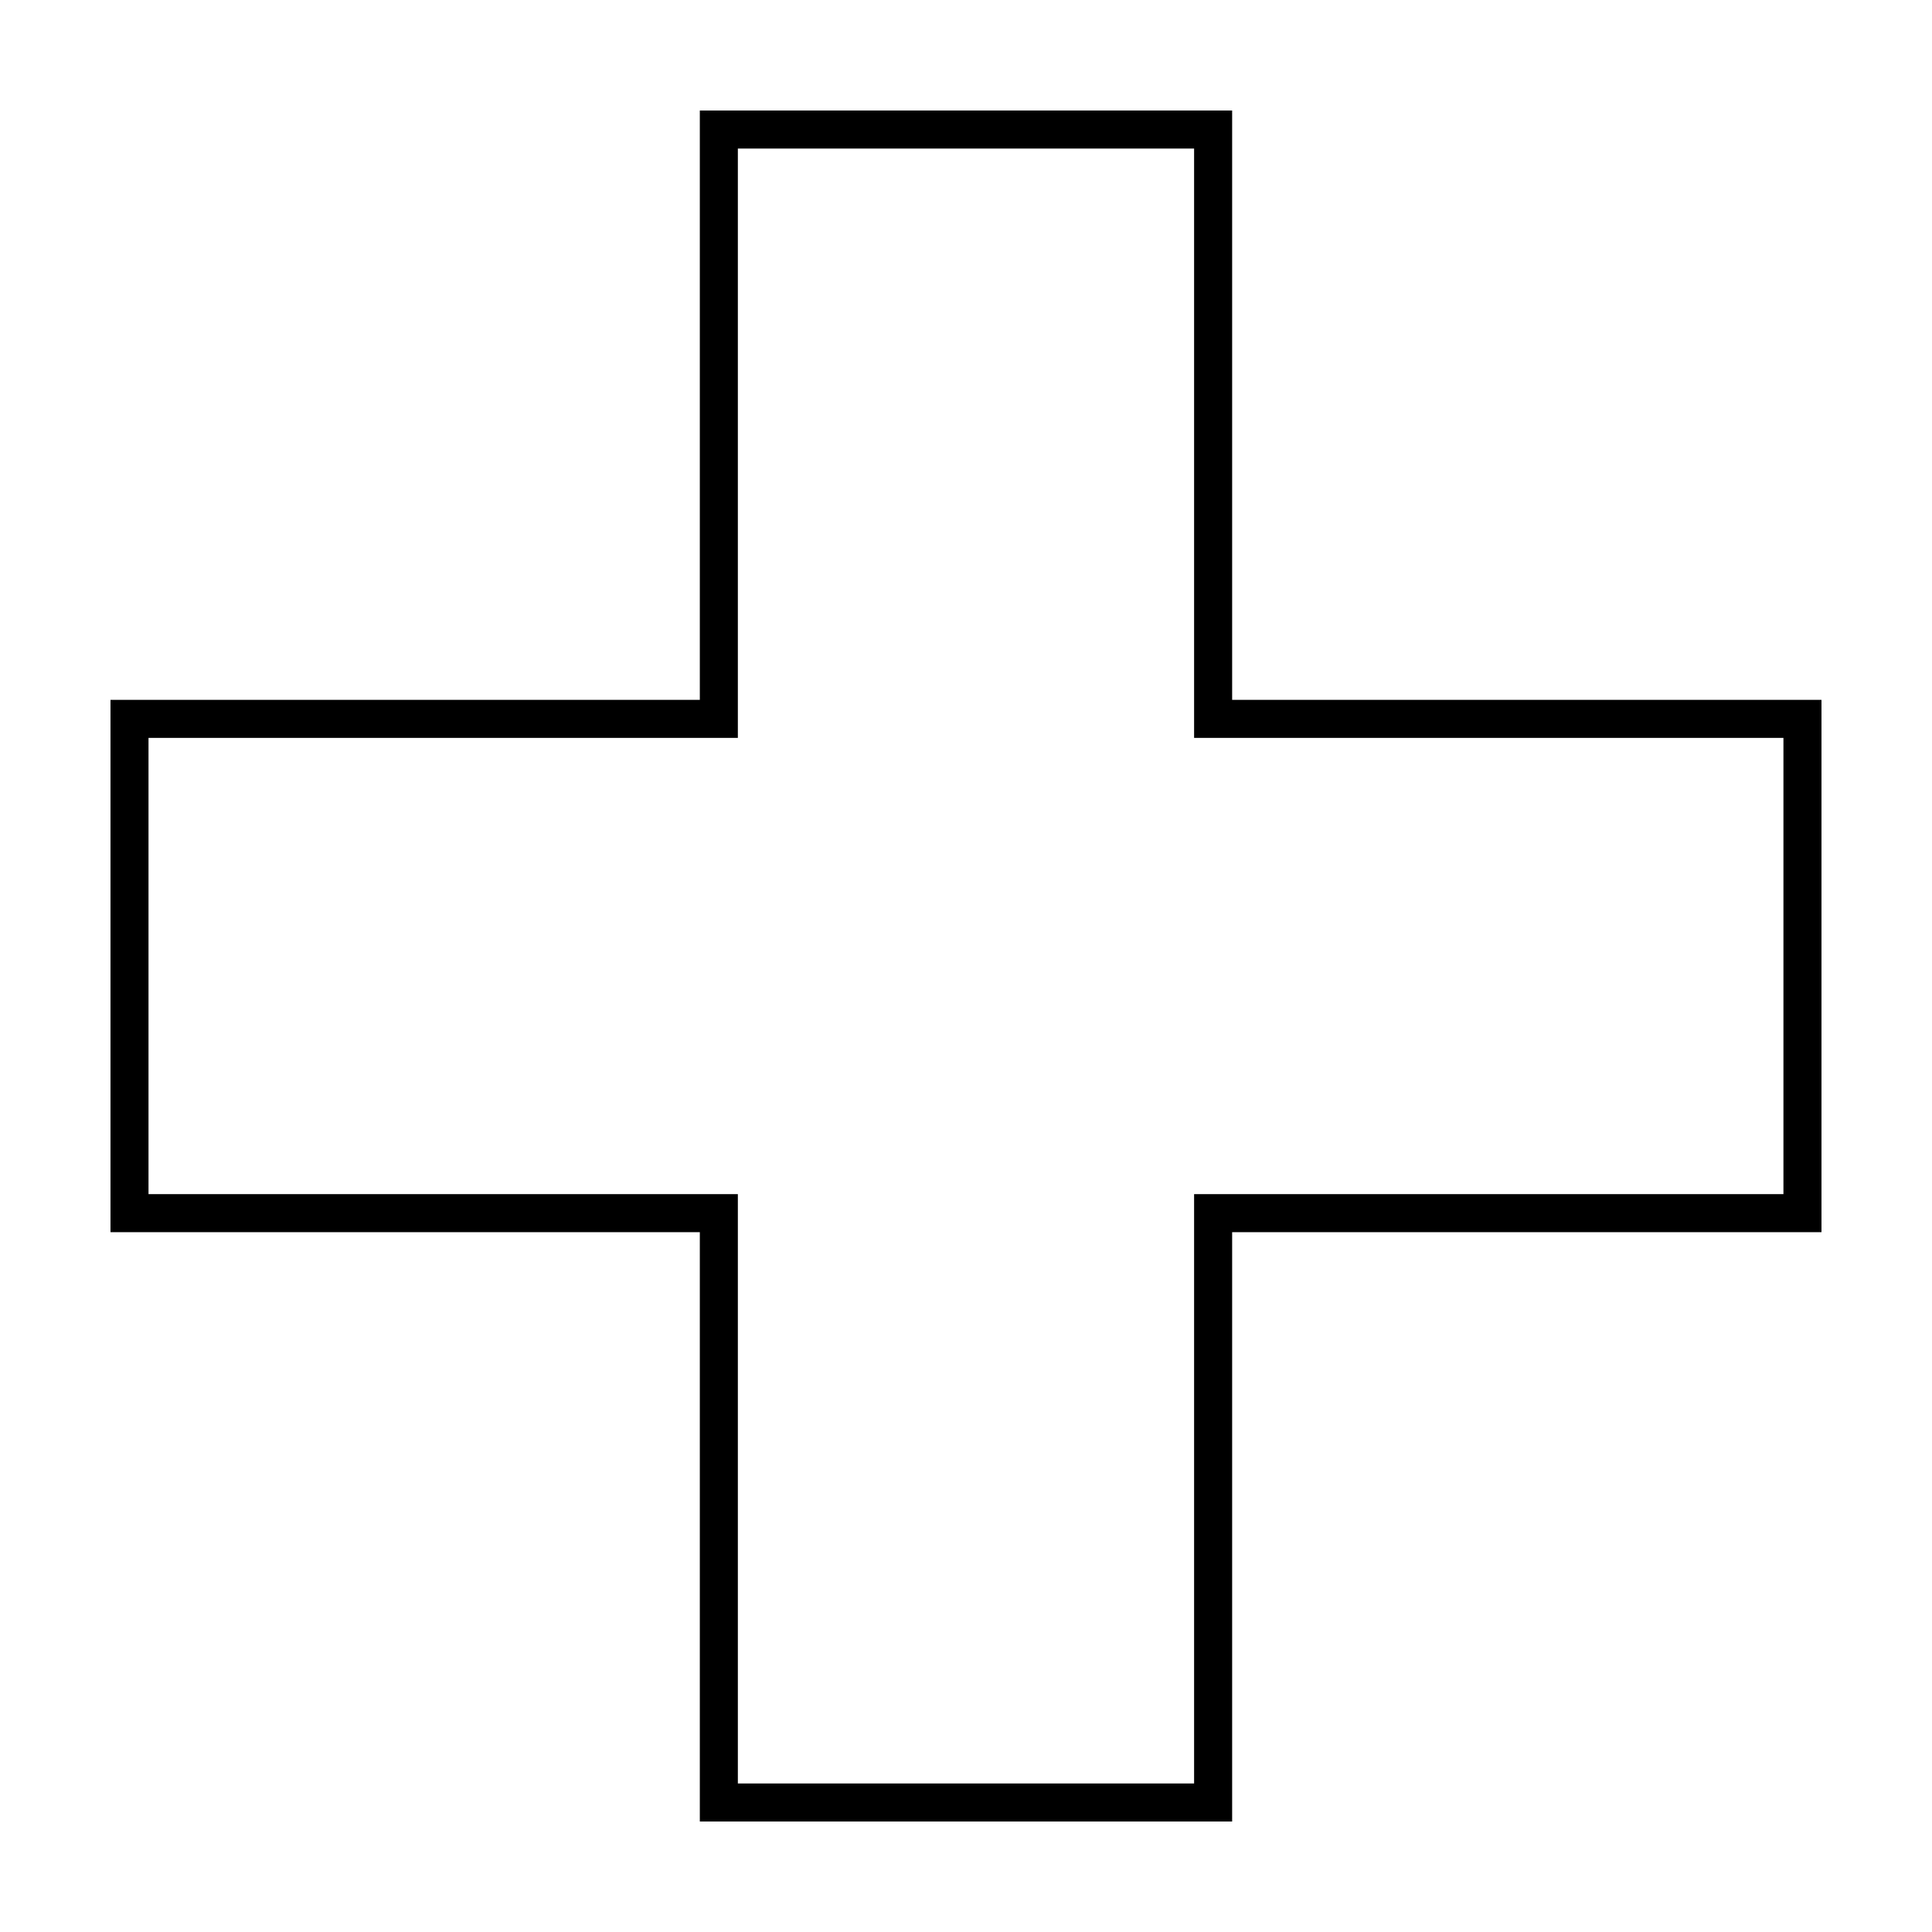 <?xml version="1.0" encoding="UTF-8"?>
<!-- Uploaded to: SVG Repo, www.svgrepo.com, Generator: SVG Repo Mixer Tools -->
<svg fill="#000000" width="800px" height="800px" version="1.1" viewBox="144 144 512 512" xmlns="http://www.w3.org/2000/svg">
 <path d="m329.46 173.29v156.18h-156.18v141.07h156.18v156.18h141.07v-156.18h156.18v-141.07h-156.18v-156.18zm10.078 10.078h120.91v156.18h156.18v120.91h-156.18v156.18h-120.91v-156.18h-156.18v-120.91h156.18z"/>
</svg>